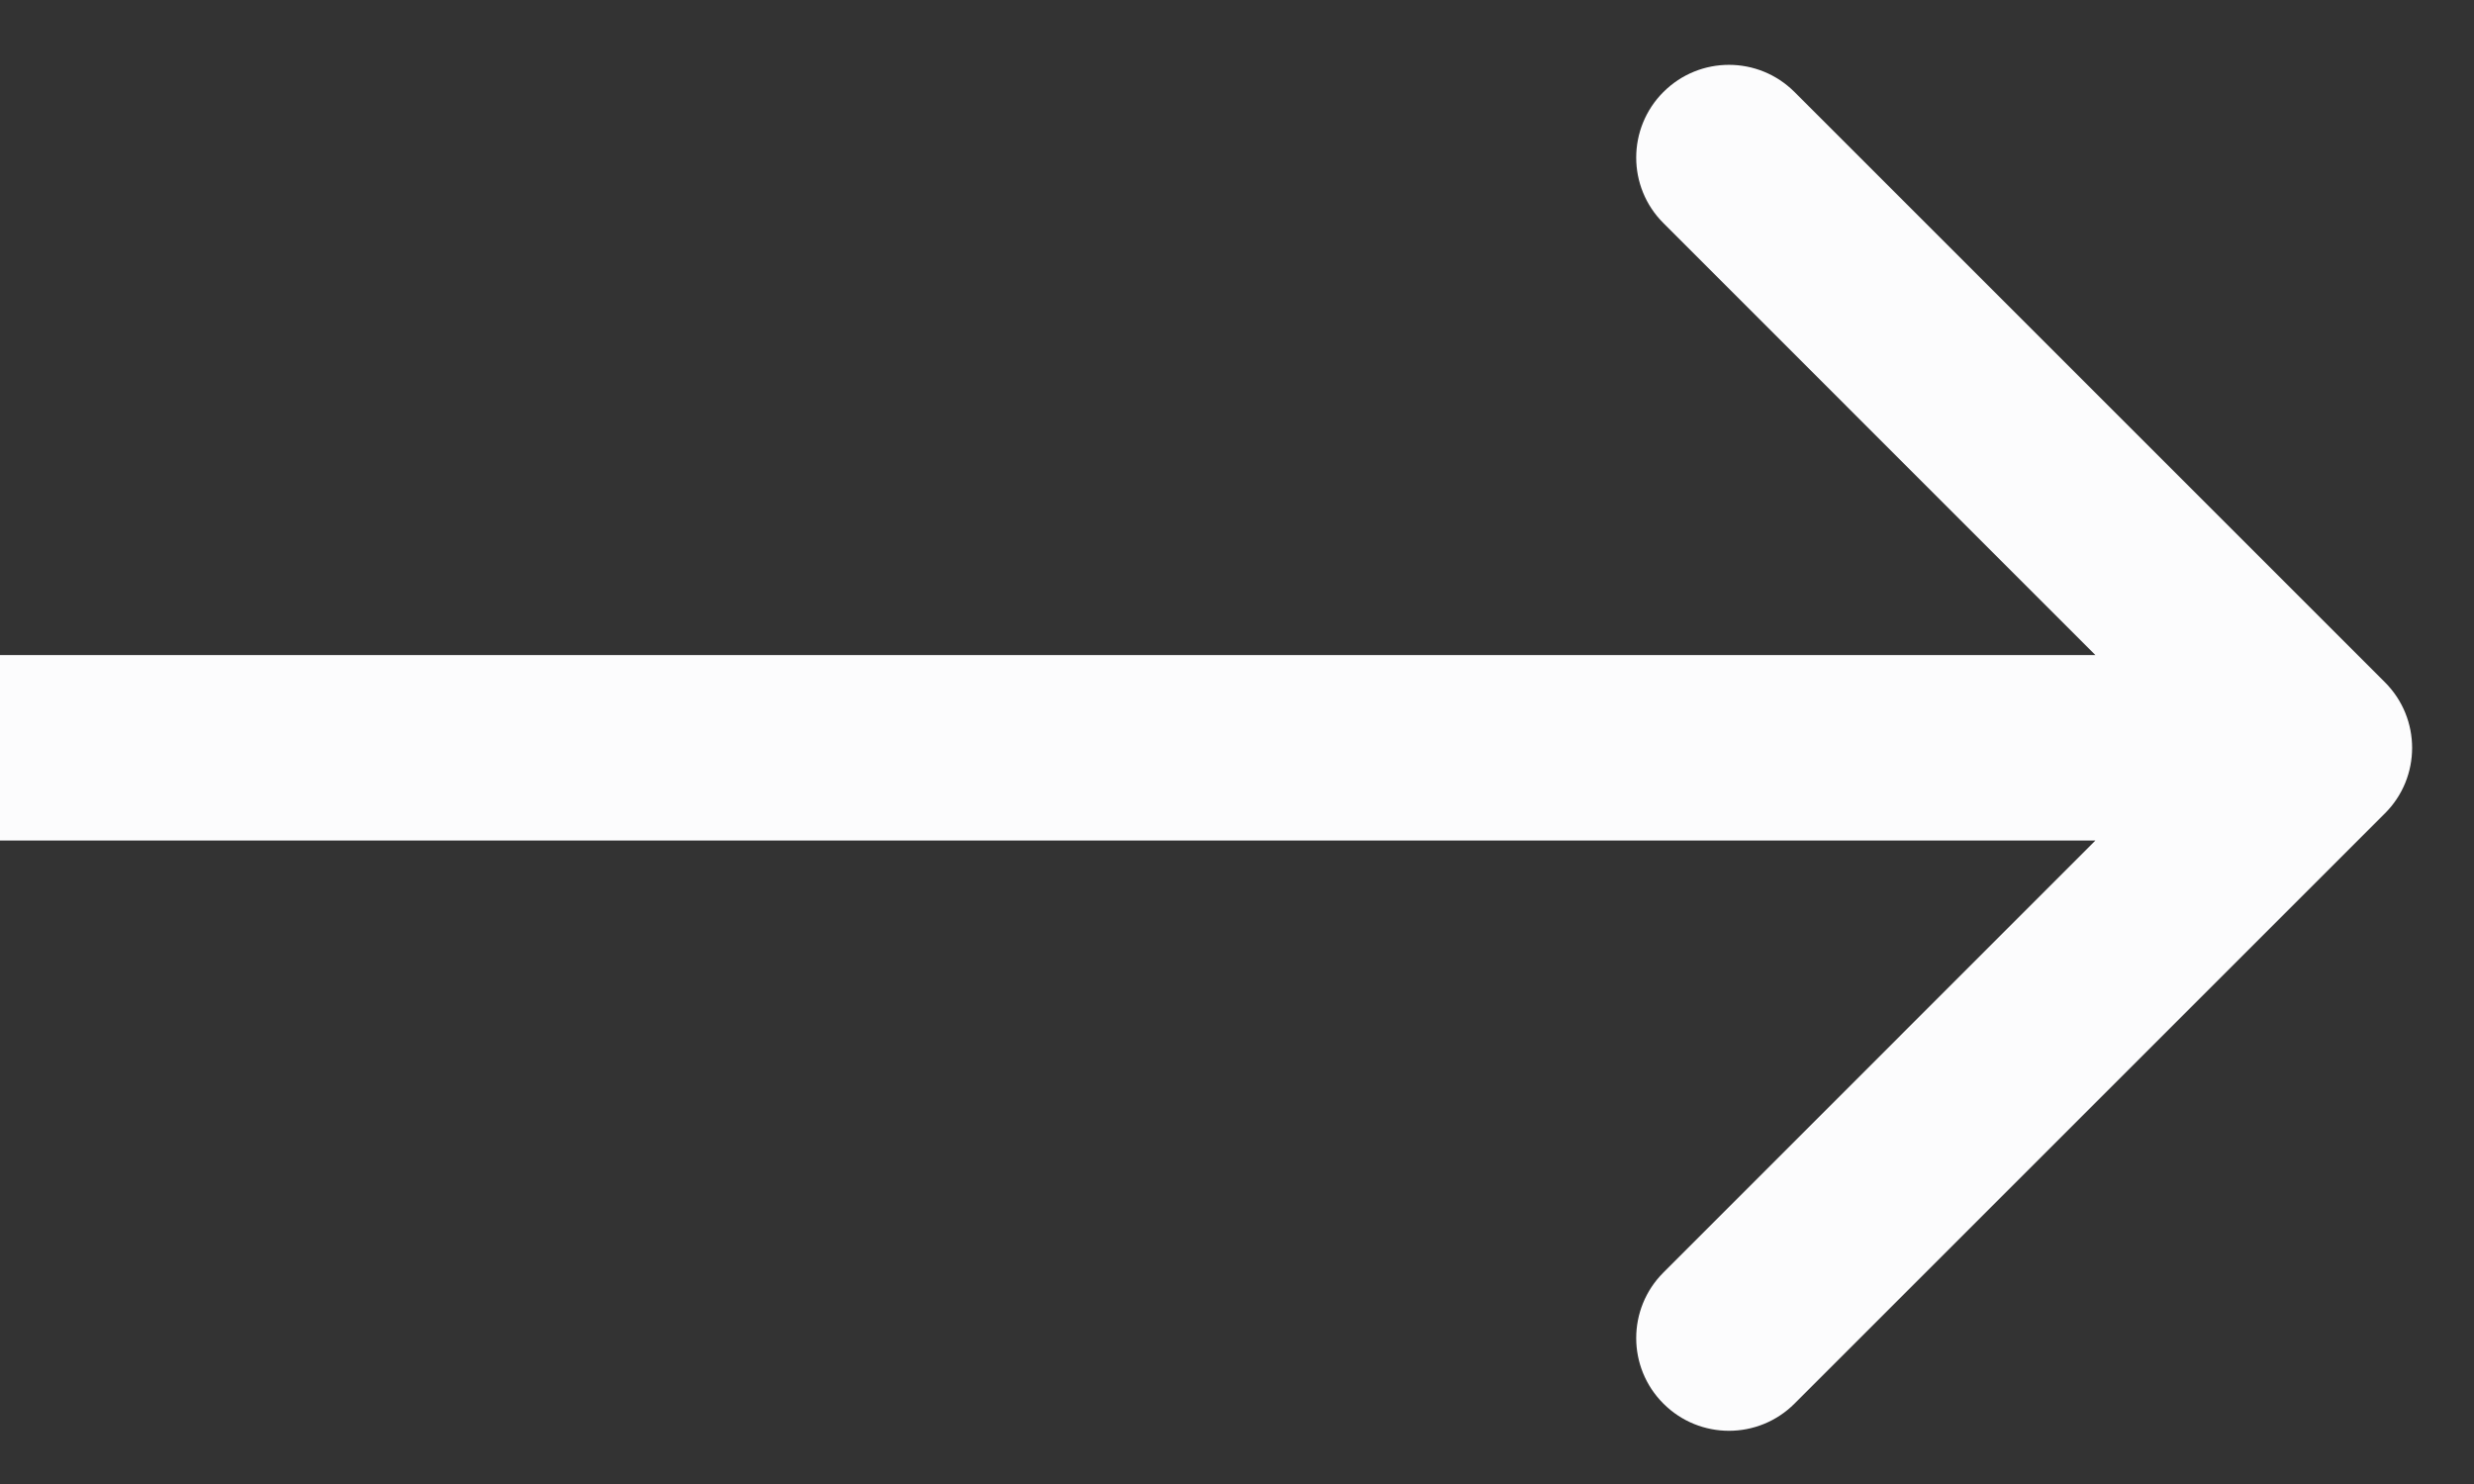 <svg width="20" height="12" viewBox="0 0 20 12" fill="none" xmlns="http://www.w3.org/2000/svg">
<rect x="0" y="0" width="20" height="12" fill="#333333" stroke="none"/>
<path d="M19.28 6.577C19.573 6.285 19.573 5.81 19.28 5.517L14.507 0.744C14.214 0.451 13.74 0.451 13.447 0.744C13.154 1.037 13.154 1.512 13.447 1.804L17.689 6.047L13.447 10.29C13.154 10.583 13.154 11.057 13.447 11.35C13.74 11.643 14.214 11.643 14.507 11.35L19.28 6.577ZM0 6.797H18.75V5.297H0V6.797Z" fill="#FCFCFD"/>
</svg>
